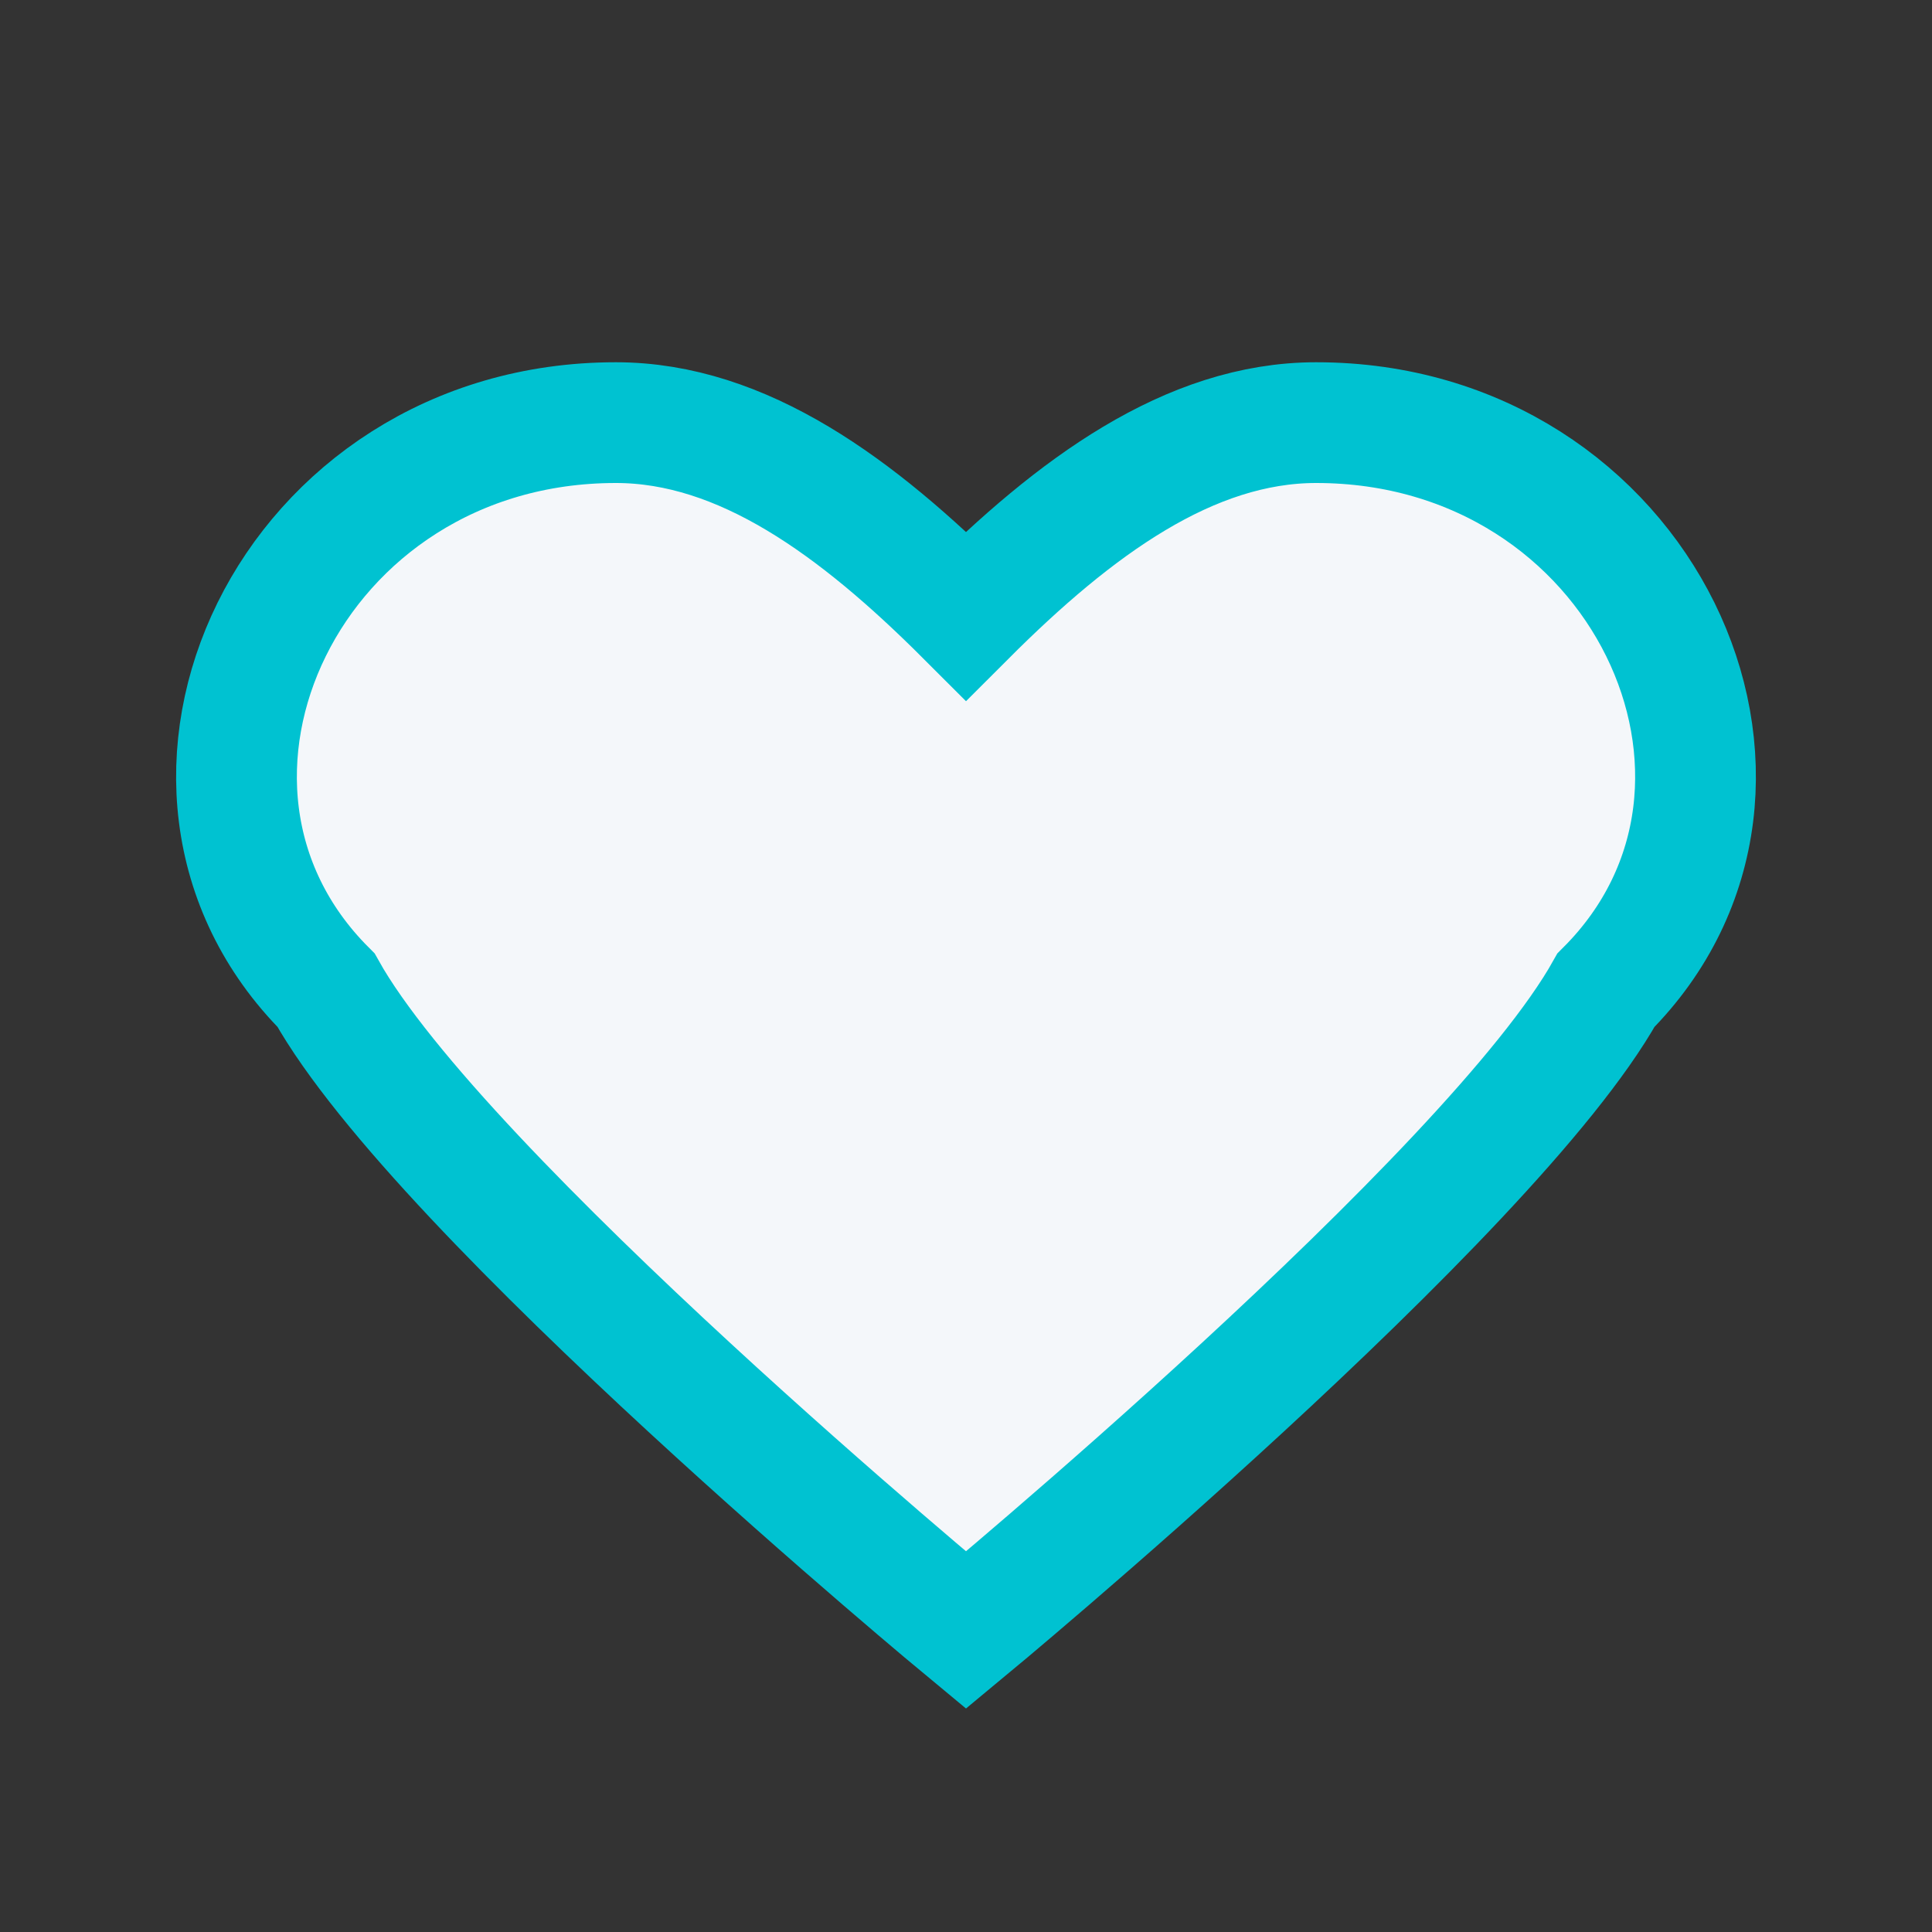 <?xml version="1.0" encoding="UTF-8"?>
<svg xmlns="http://www.w3.org/2000/svg" width="32" height="32" viewBox="0 0 32 32"><rect x="0" y="0" width="32" height="32" fill="#333333" stroke="none"/><path d="M16 27s-8.7-7.2-10.6-10.6C2 13 4.8 7 10.2 7c2.1 0 4 1.4 5.8 3.2C17.8 8.4 19.7 7 21.8 7c5.4 0 8.2 6 4.8 9.4C24.7 19.8 16 27 16 27z" fill="#F4F7FA" stroke="#00C2D1" stroke-width="2"/></svg>